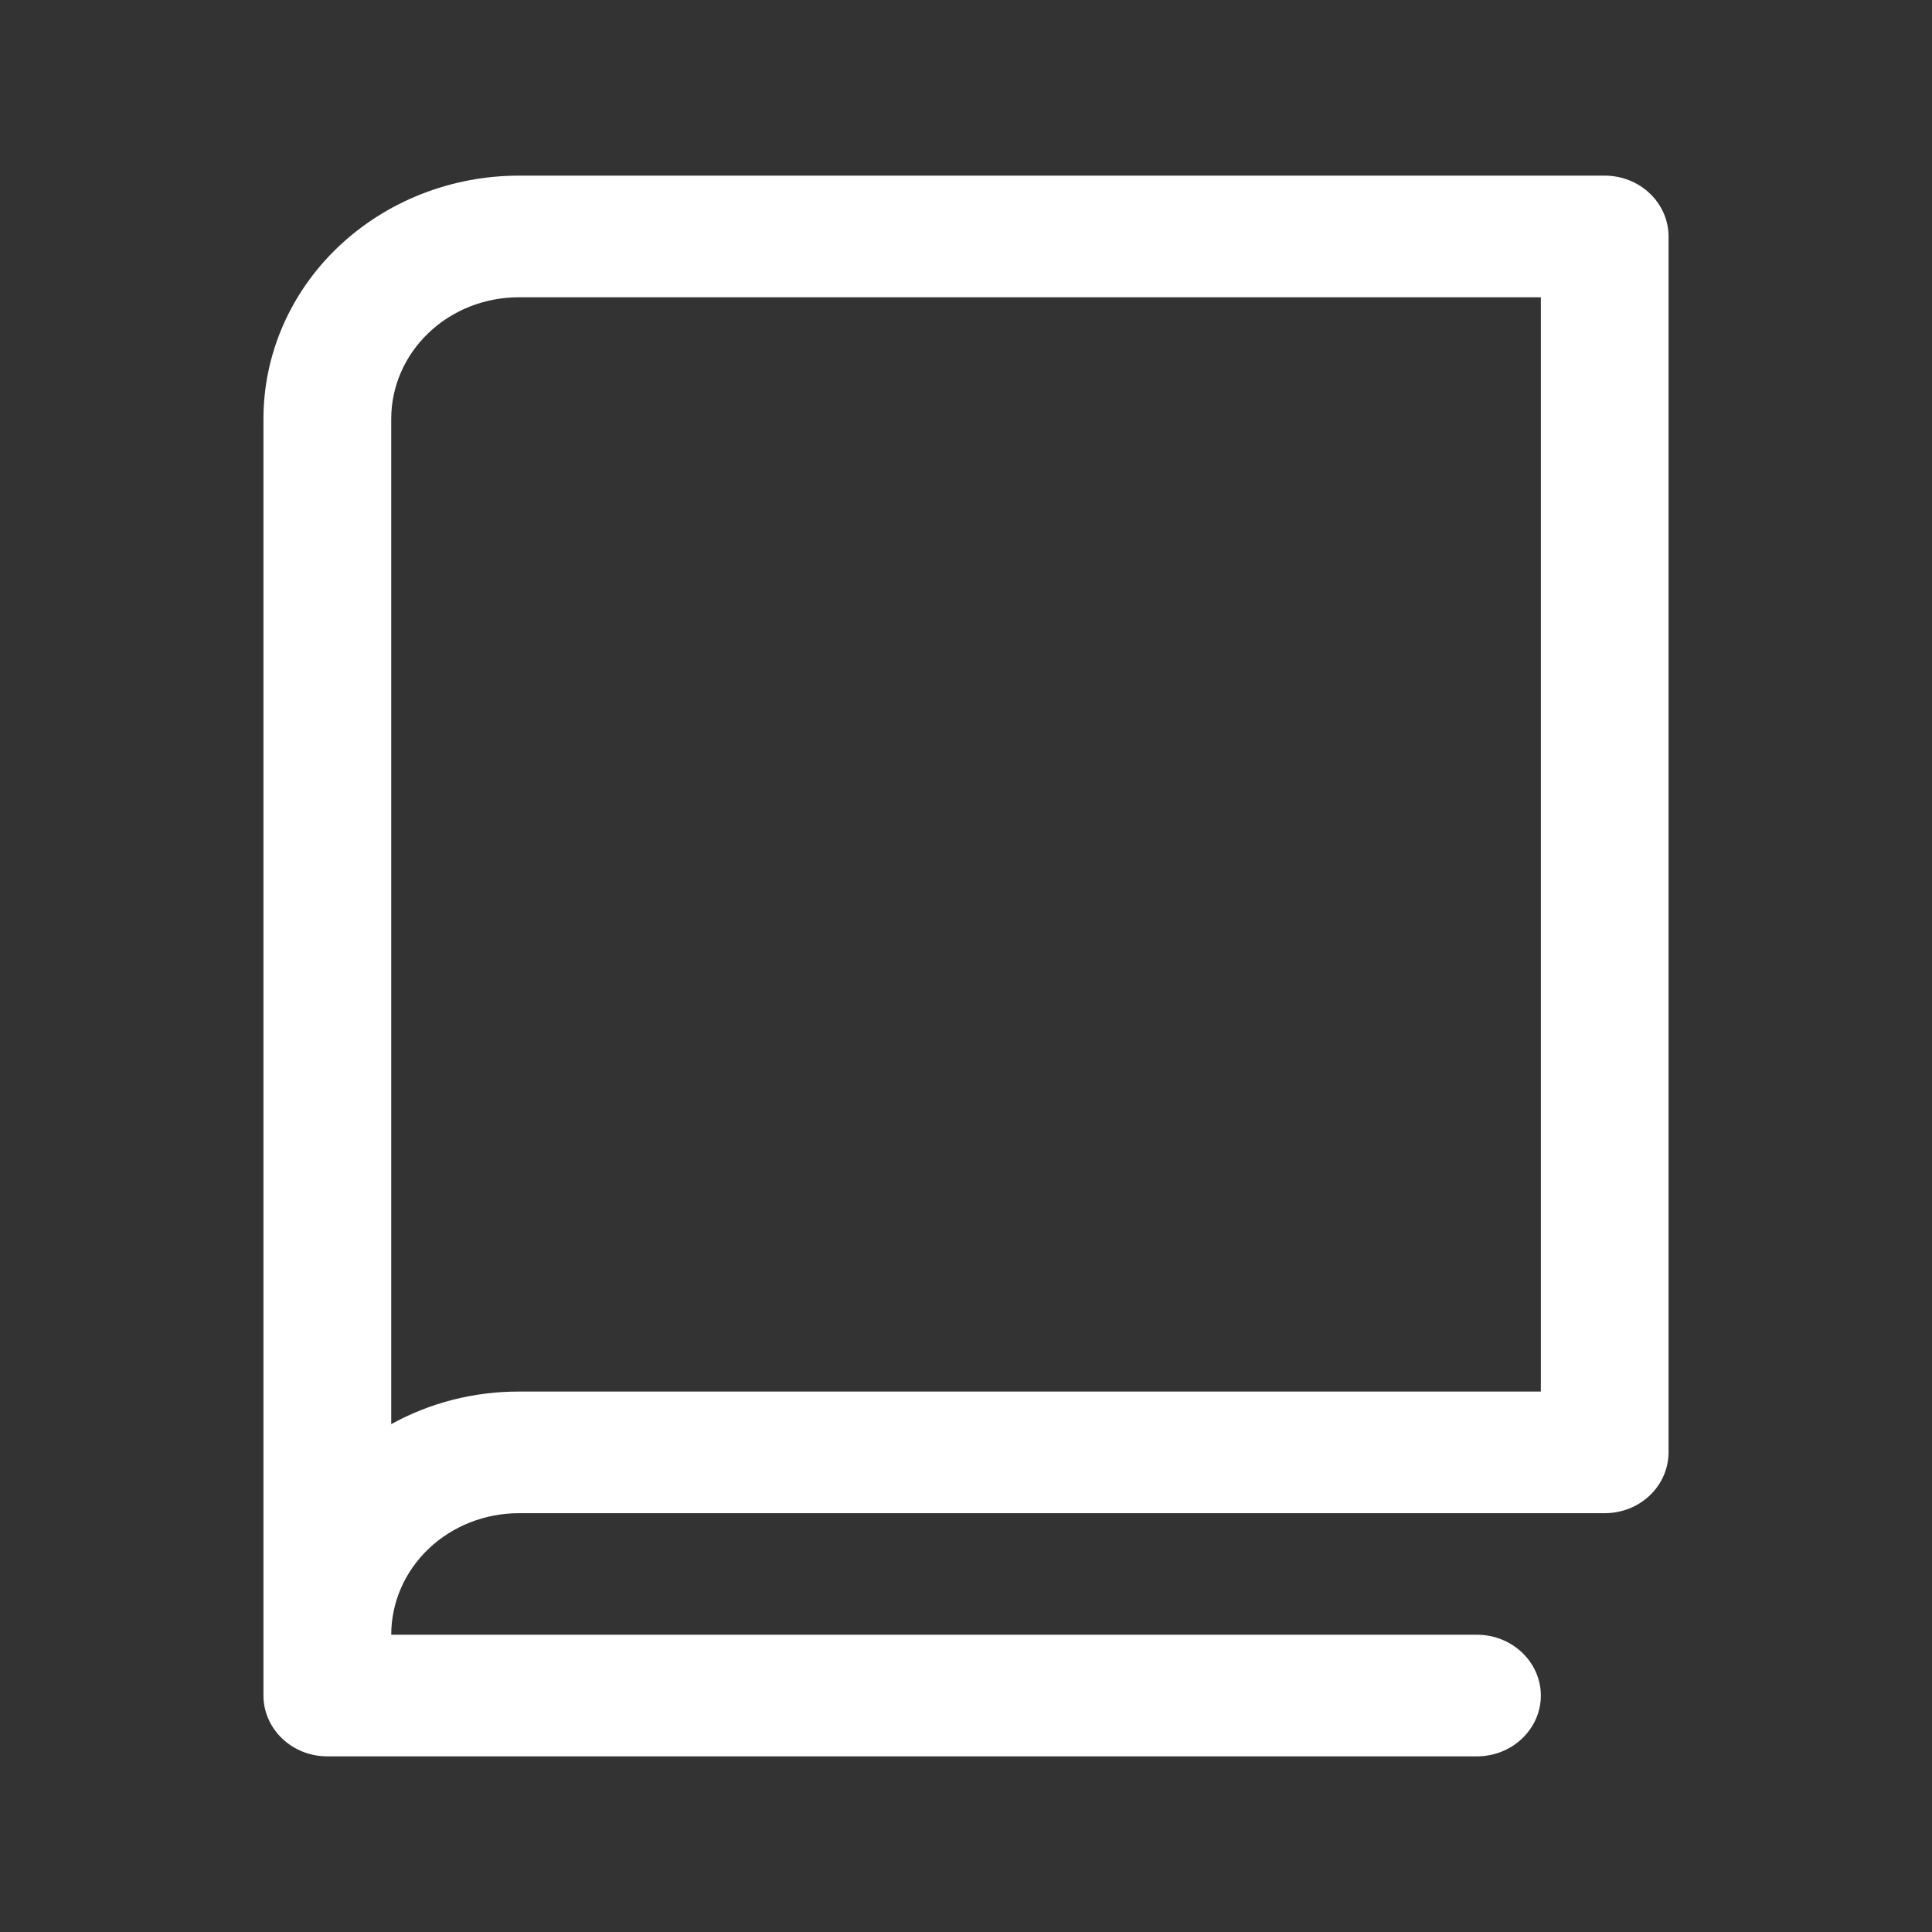 <svg width="22" height="22" viewBox="0 0 22 22" fill="none" xmlns="http://www.w3.org/2000/svg">
<rect x="0" y="0" width="22" height="22" fill="#333333" stroke="none"/>
<path d="M18.273 2H5.909C5.138 2 4.398 2.292 3.852 2.811C3.306 3.33 3 4.035 3 4.769V19.308C3 19.491 3.077 19.667 3.213 19.797C3.349 19.927 3.534 20 3.727 20H16.818C17.011 20 17.196 19.927 17.332 19.797C17.469 19.667 17.546 19.491 17.546 19.308C17.546 19.124 17.469 18.948 17.332 18.818C17.196 18.688 17.011 18.615 16.818 18.615H4.455C4.455 18.248 4.608 17.896 4.881 17.636C5.153 17.377 5.523 17.231 5.909 17.231H18.273C18.466 17.231 18.651 17.158 18.787 17.028C18.923 16.898 19 16.722 19 16.538V2.692C19 2.509 18.923 2.333 18.787 2.203C18.651 2.073 18.466 2 18.273 2ZM17.546 15.846H5.909C5.398 15.845 4.896 15.973 4.455 16.217V4.769C4.455 4.402 4.608 4.05 4.881 3.79C5.153 3.53 5.523 3.385 5.909 3.385H17.546V15.846Z" fill="white"/>
</svg>

